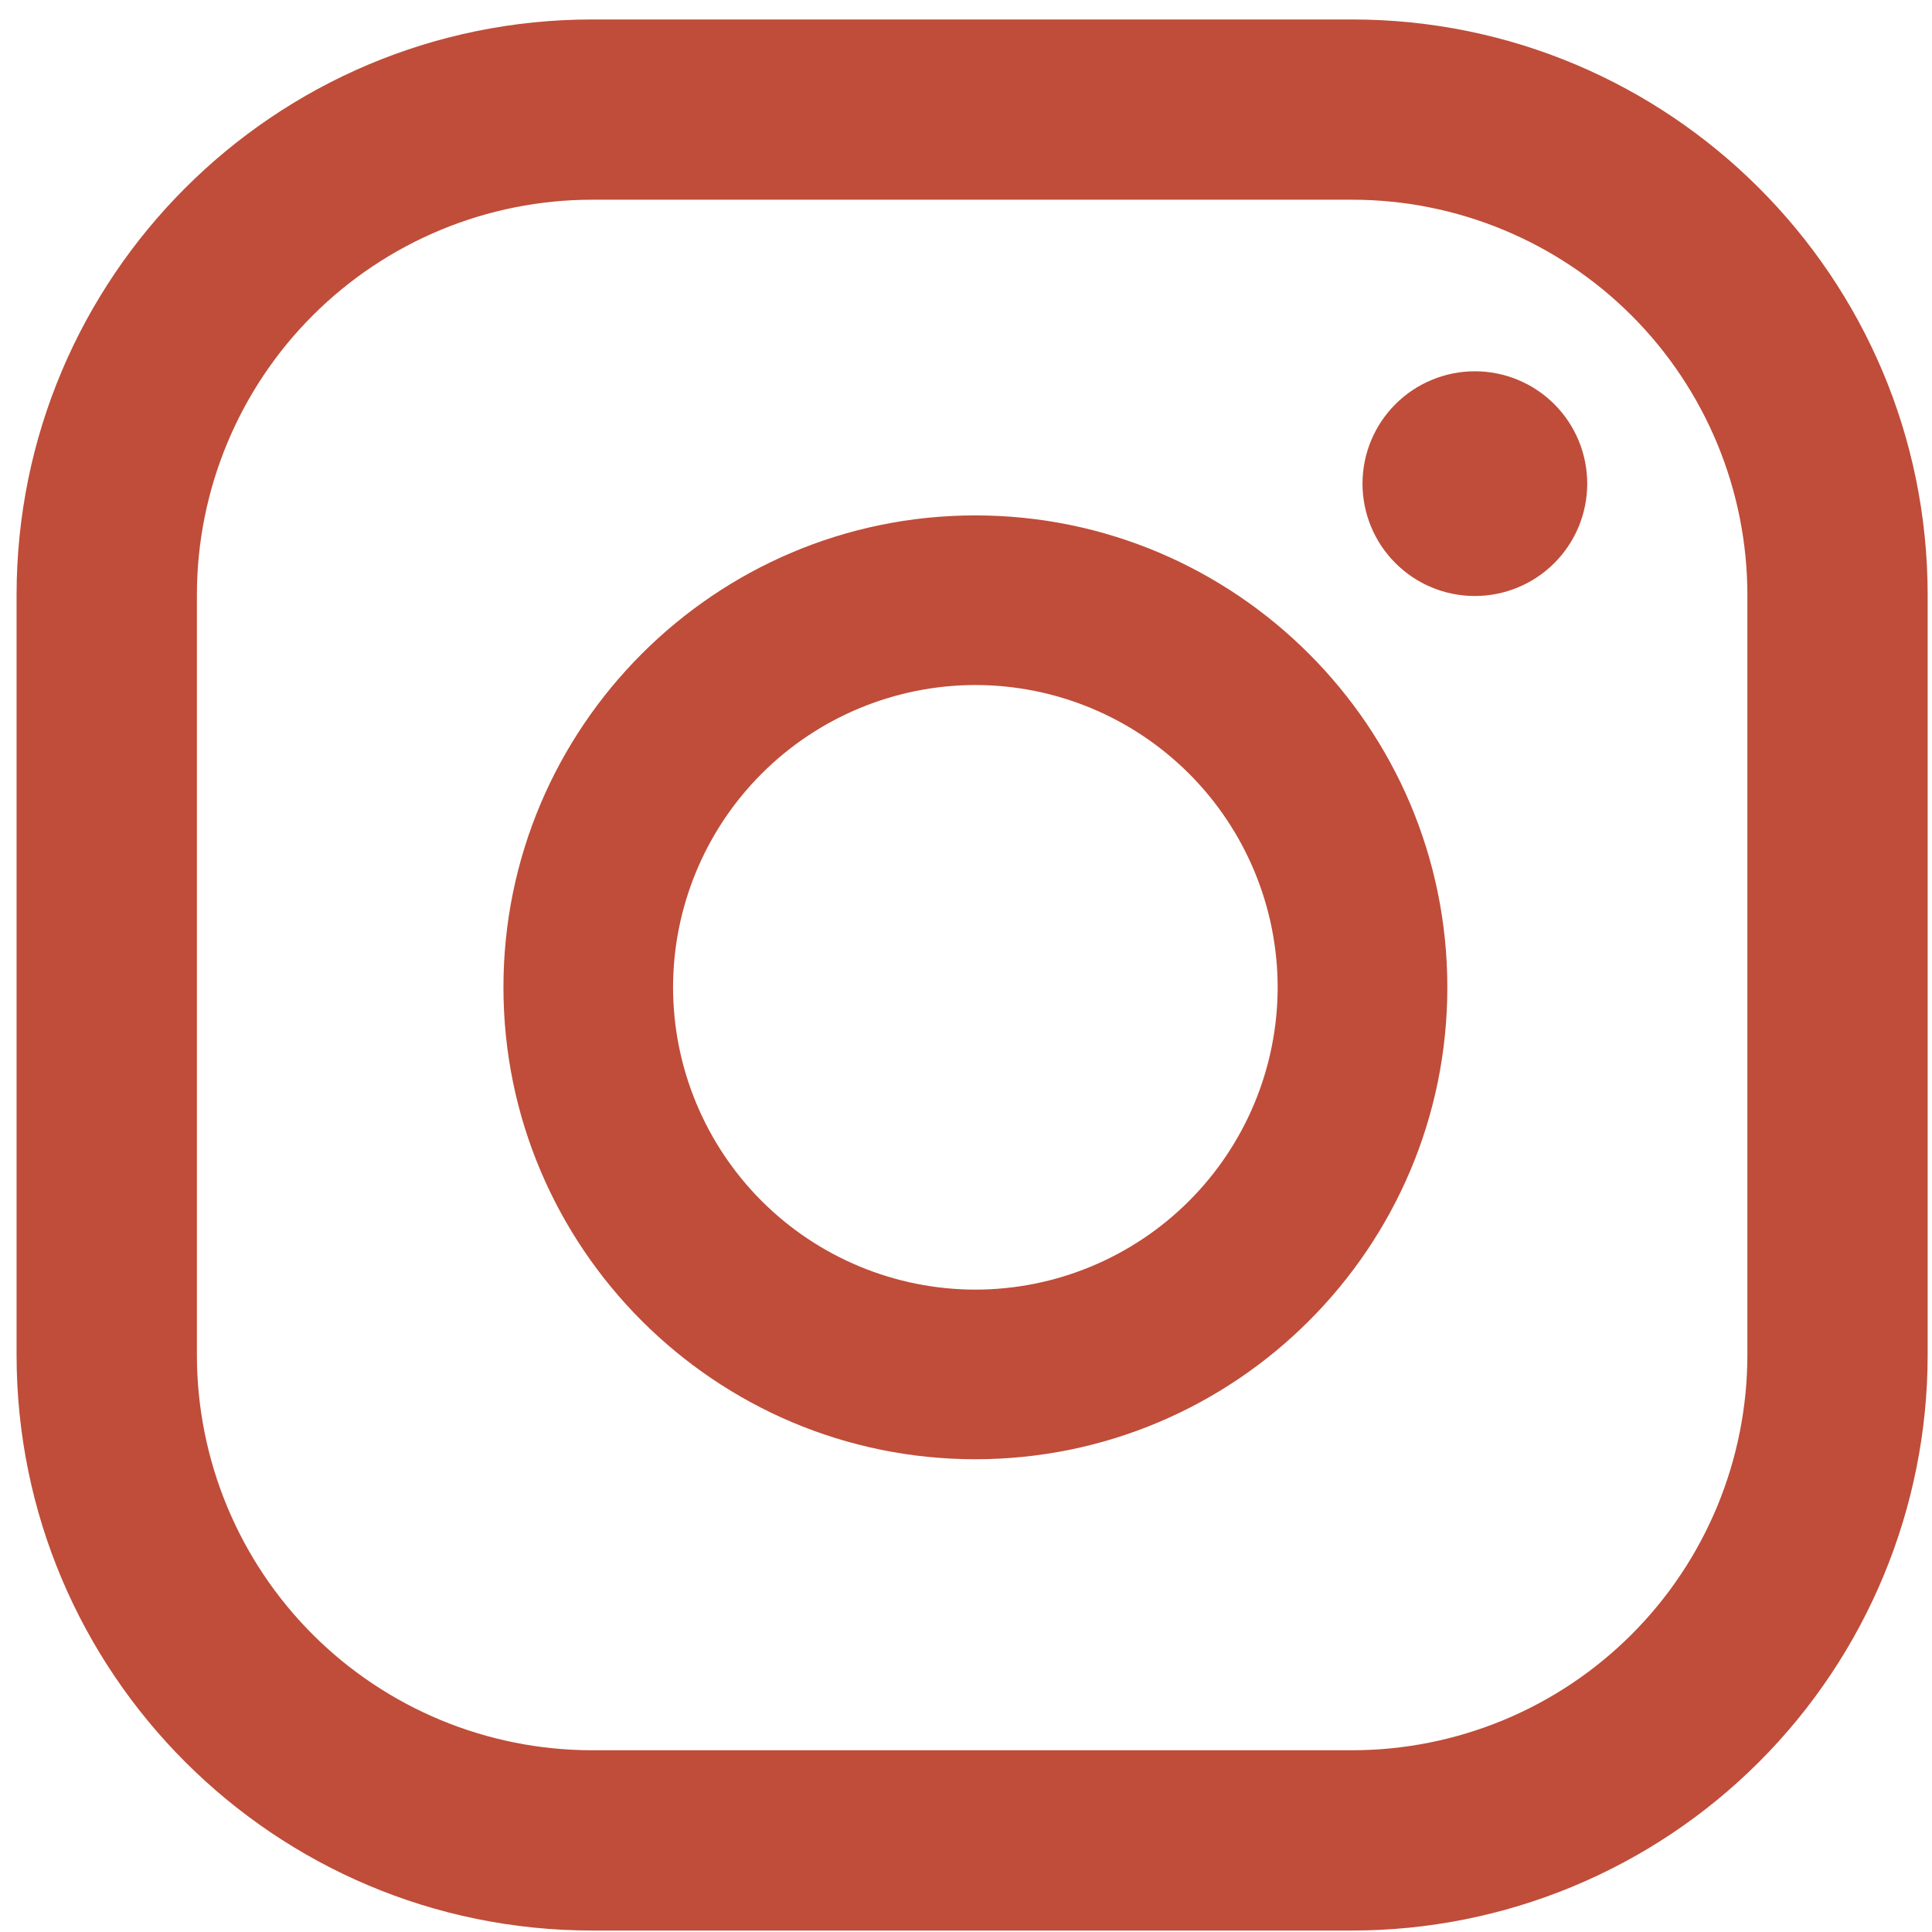 <svg width="57" height="57" viewBox="0 0 57 57" fill="none" xmlns="http://www.w3.org/2000/svg">
<path d="M51.553 39.974C51.553 41.506 51.251 43.022 50.665 44.438C50.079 45.853 49.22 47.139 48.136 48.222C47.053 49.305 45.767 50.164 44.352 50.75C42.937 51.336 41.42 51.638 39.889 51.638H17.473C14.379 51.638 11.412 50.409 9.225 48.222C7.038 46.034 5.809 43.067 5.809 39.974V17.556C5.809 14.463 7.038 11.496 9.225 9.308C11.412 7.121 14.379 5.892 17.473 5.892H39.889C42.982 5.892 45.949 7.121 48.136 9.308C50.324 11.496 51.553 14.463 51.553 17.556V39.974ZM56.872 17.556C56.872 8.177 49.268 0.574 39.887 0.574H17.475C8.092 0.574 0.489 8.177 0.489 17.556V39.974C0.489 49.353 8.094 56.957 17.475 56.957H39.887C44.392 56.957 48.712 55.168 51.897 51.983C55.083 48.797 56.872 44.477 56.872 39.972V17.556ZM28.776 38.048C26.411 38.045 24.144 37.105 22.472 35.433C20.8 33.761 19.86 31.494 19.857 29.129C19.86 26.764 20.8 24.497 22.472 22.825C24.144 21.153 26.411 20.213 28.776 20.21C31.141 20.212 33.408 21.153 35.08 22.825C36.752 24.497 37.693 26.764 37.695 29.129C37.693 31.494 36.752 33.761 35.08 35.433C33.408 37.105 31.141 38.046 28.776 38.048ZM28.776 15.206C21.099 15.206 14.853 21.452 14.853 29.129C14.853 36.808 21.099 43.052 28.776 43.052C36.455 43.052 42.701 36.808 42.701 29.129C42.701 21.452 36.455 15.206 28.776 15.206ZM43.513 10.954C43.078 10.954 42.647 11.04 42.244 11.207C41.842 11.373 41.477 11.617 41.169 11.925C40.861 12.233 40.617 12.598 40.45 13.001C40.284 13.403 40.198 13.834 40.198 14.269C40.198 14.705 40.284 15.136 40.45 15.538C40.617 15.94 40.861 16.306 41.169 16.613C41.477 16.921 41.842 17.166 42.244 17.332C42.647 17.499 43.078 17.584 43.513 17.584C44.392 17.584 45.235 17.235 45.857 16.613C46.479 15.992 46.828 15.149 46.828 14.269C46.828 13.39 46.479 12.547 45.857 11.925C45.235 11.303 44.392 10.954 43.513 10.954Z" fill="#BF4D39"/>
</svg>
